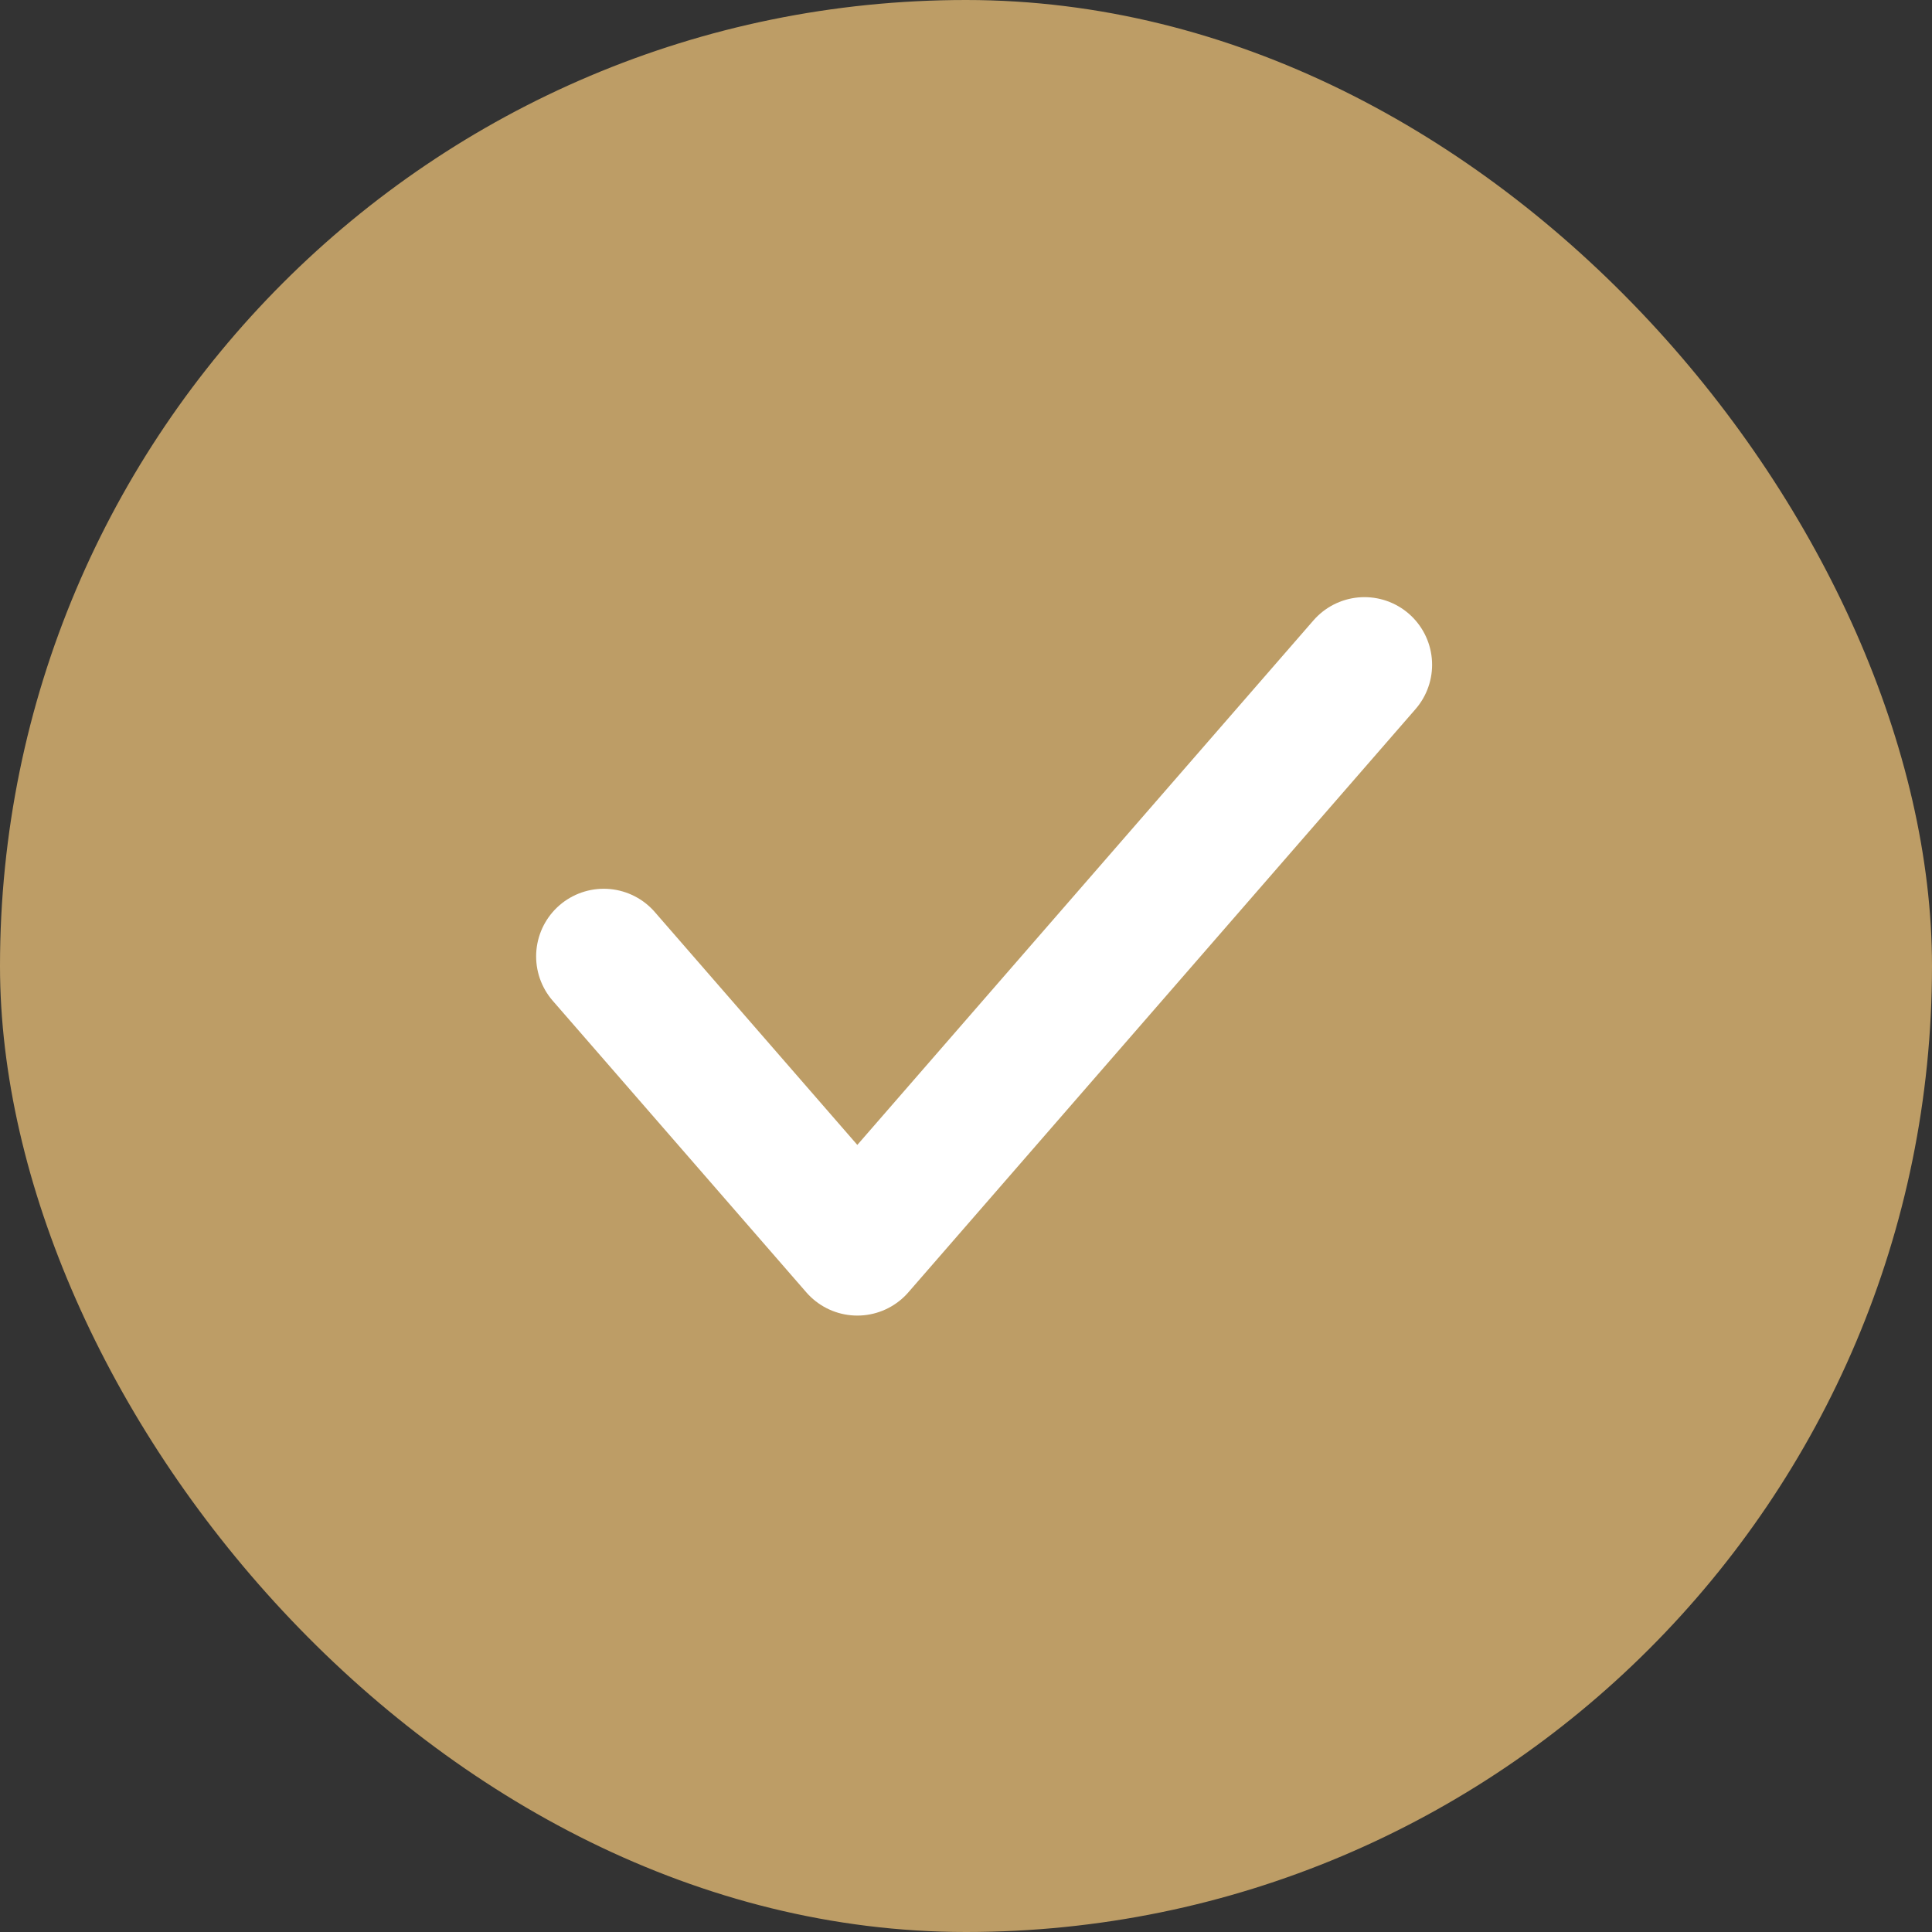<?xml version="1.0" encoding="UTF-8"?> <svg xmlns="http://www.w3.org/2000/svg" width="100" height="100" viewBox="0 0 100 100" fill="none"><rect x="0" y="0" width="100" height="100" fill="#333333" stroke="none"/> <rect width="100" height="100" rx="50" fill="#BD9D66"></rect> <path d="M70.625 34.408L44.375 64.594L31.25 49.502" stroke="white" stroke-width="7" stroke-linecap="round" stroke-linejoin="round"></path> </svg> 